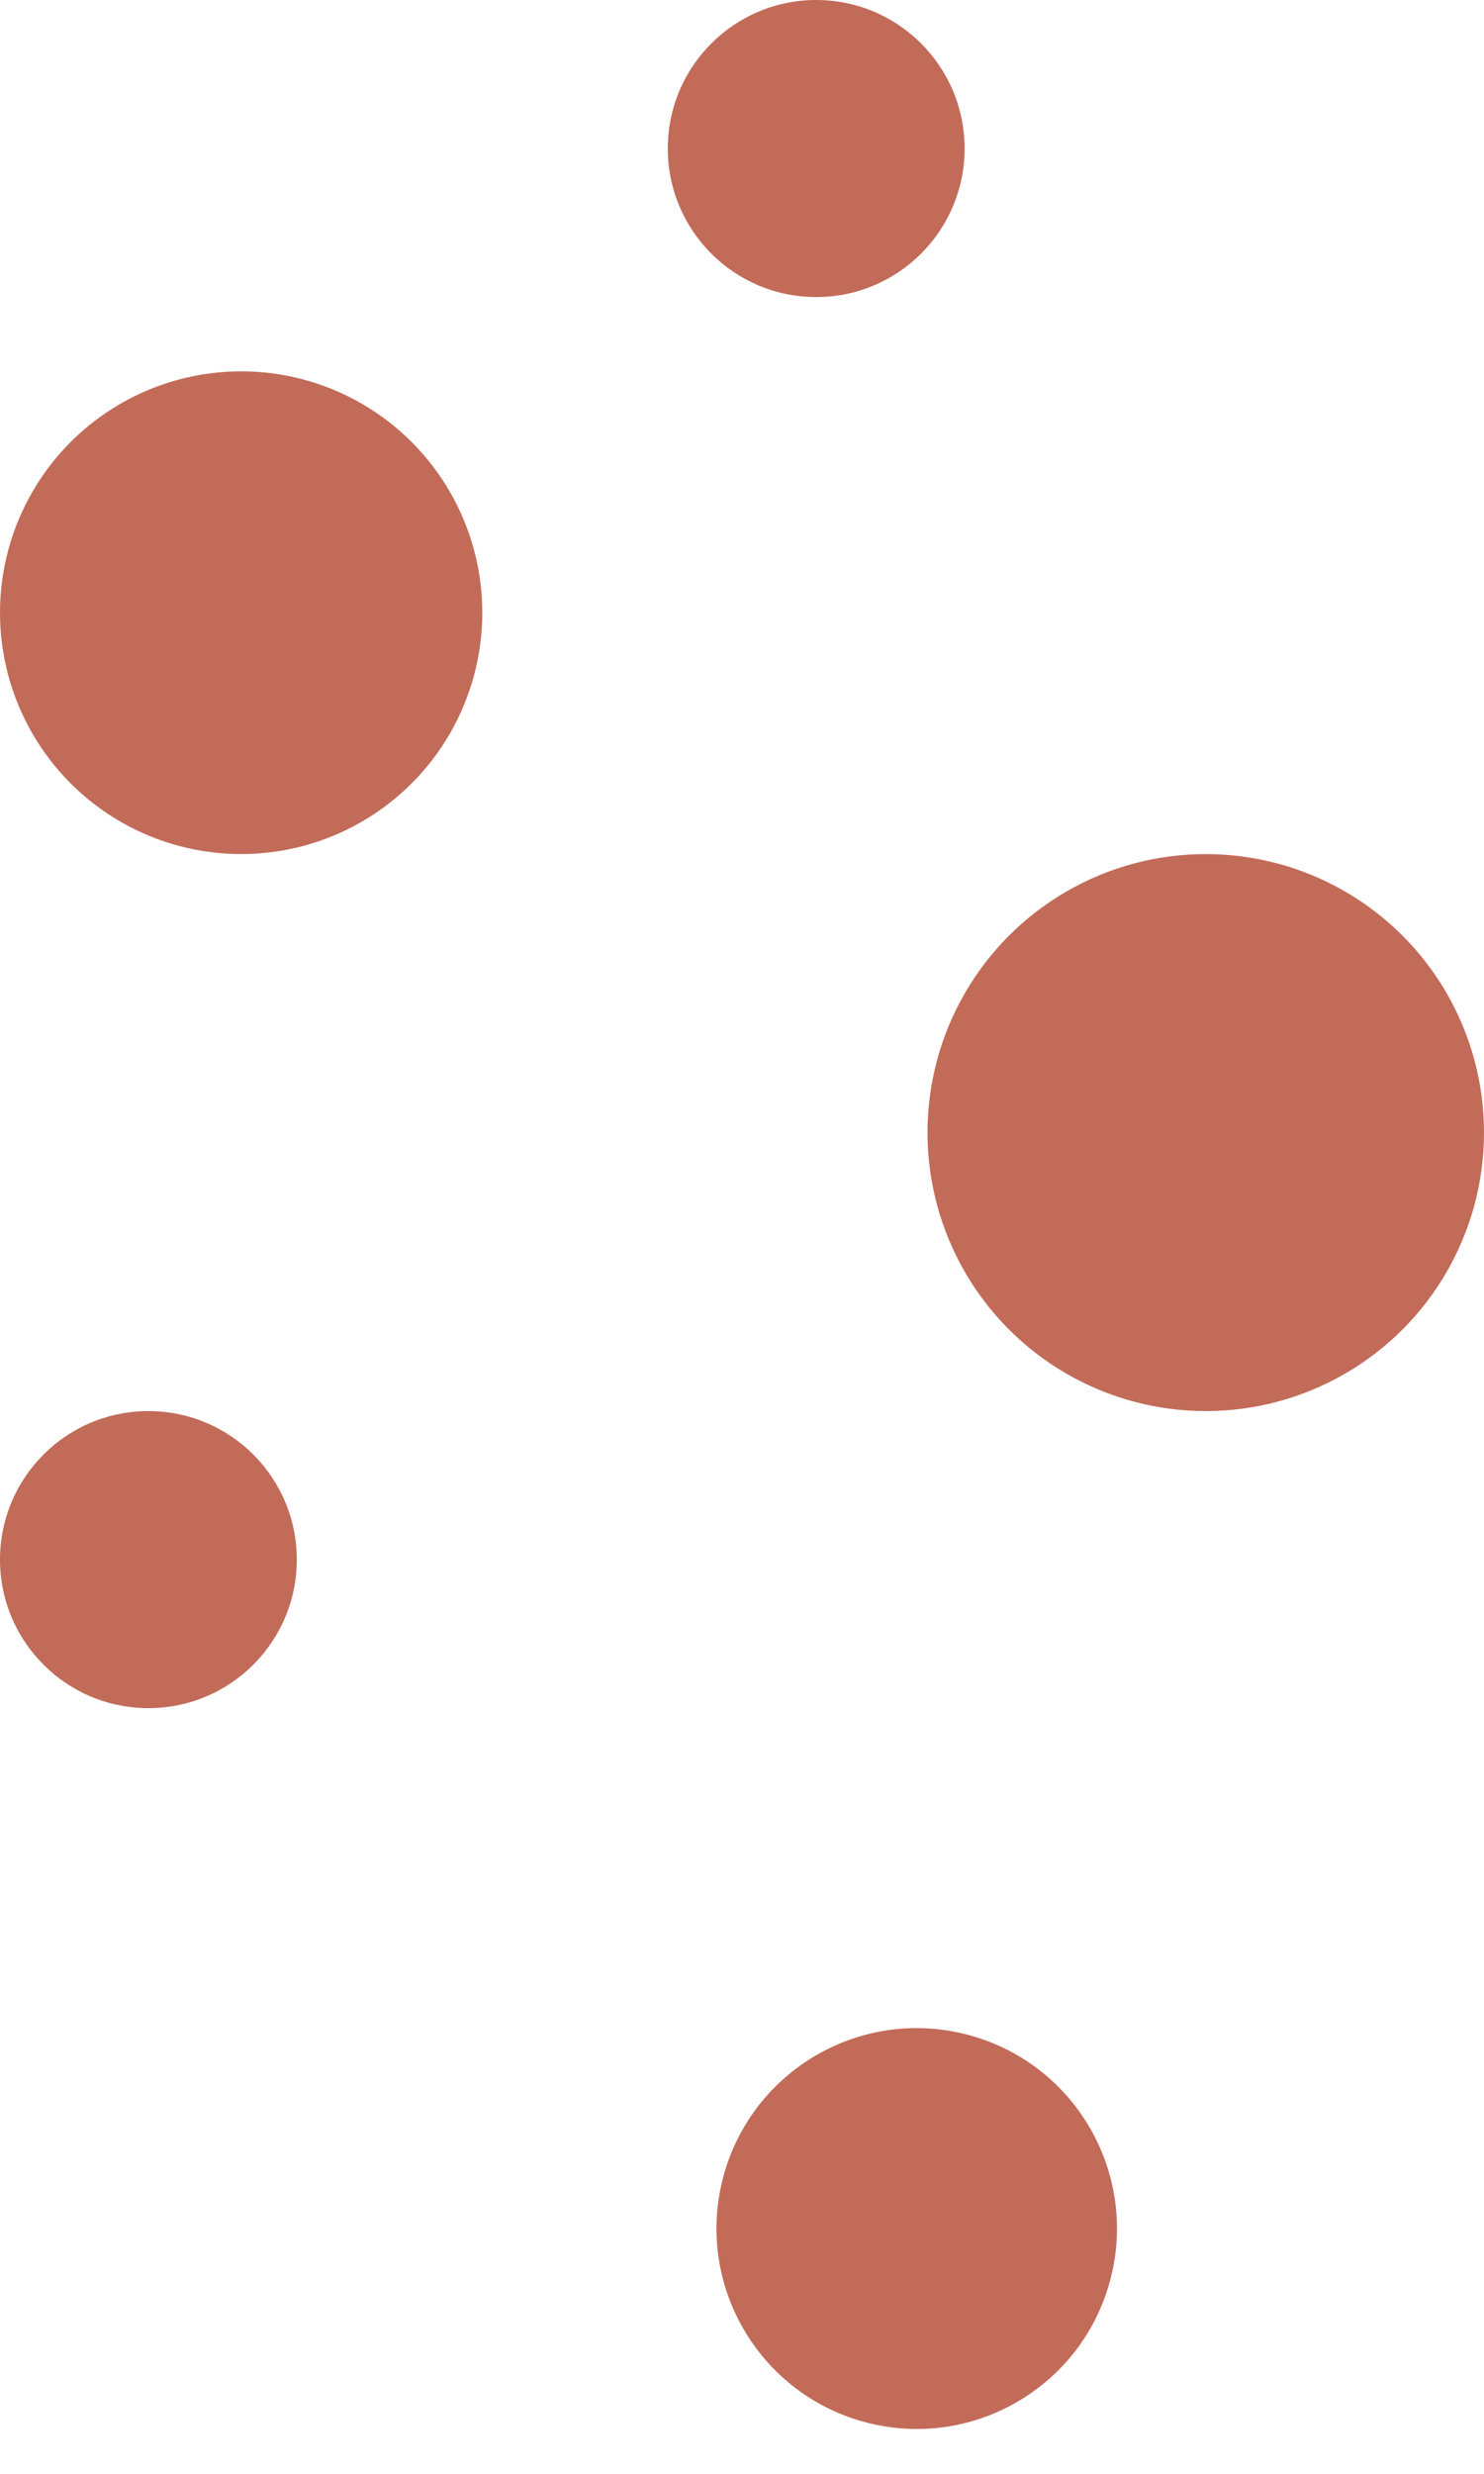 <svg xmlns="http://www.w3.org/2000/svg" width="40" height="66.622" viewBox="0 0 40 66.622">
  <g id="Raggruppa_388" data-name="Raggruppa 388" transform="translate(-1552 -1381)">
    <circle id="Ellisse_6" data-name="Ellisse 6" cx="4" cy="4" r="4" transform="translate(1552 1419)" fill="#c26b59"/>
    <circle id="Ellisse_8" data-name="Ellisse 8" cx="4" cy="4" r="4" transform="translate(1570 1381)" fill="#c26b59"/>
    <circle id="Ellisse_9" data-name="Ellisse 9" cx="5.396" cy="5.396" r="5.396" transform="matrix(0.966, 0.259, -0.259, 0.966, 1572.895, 1434.404)" fill="#c26b59"/>
    <circle id="Ellisse_7" data-name="Ellisse 7" cx="7.5" cy="7.5" r="7.5" transform="translate(1577 1404)" fill="#c26b59"/>
    <circle id="Ellisse_10" data-name="Ellisse 10" cx="6.5" cy="6.5" r="6.5" transform="translate(1552 1391)" fill="#c26b59"/>
  </g>
</svg>
